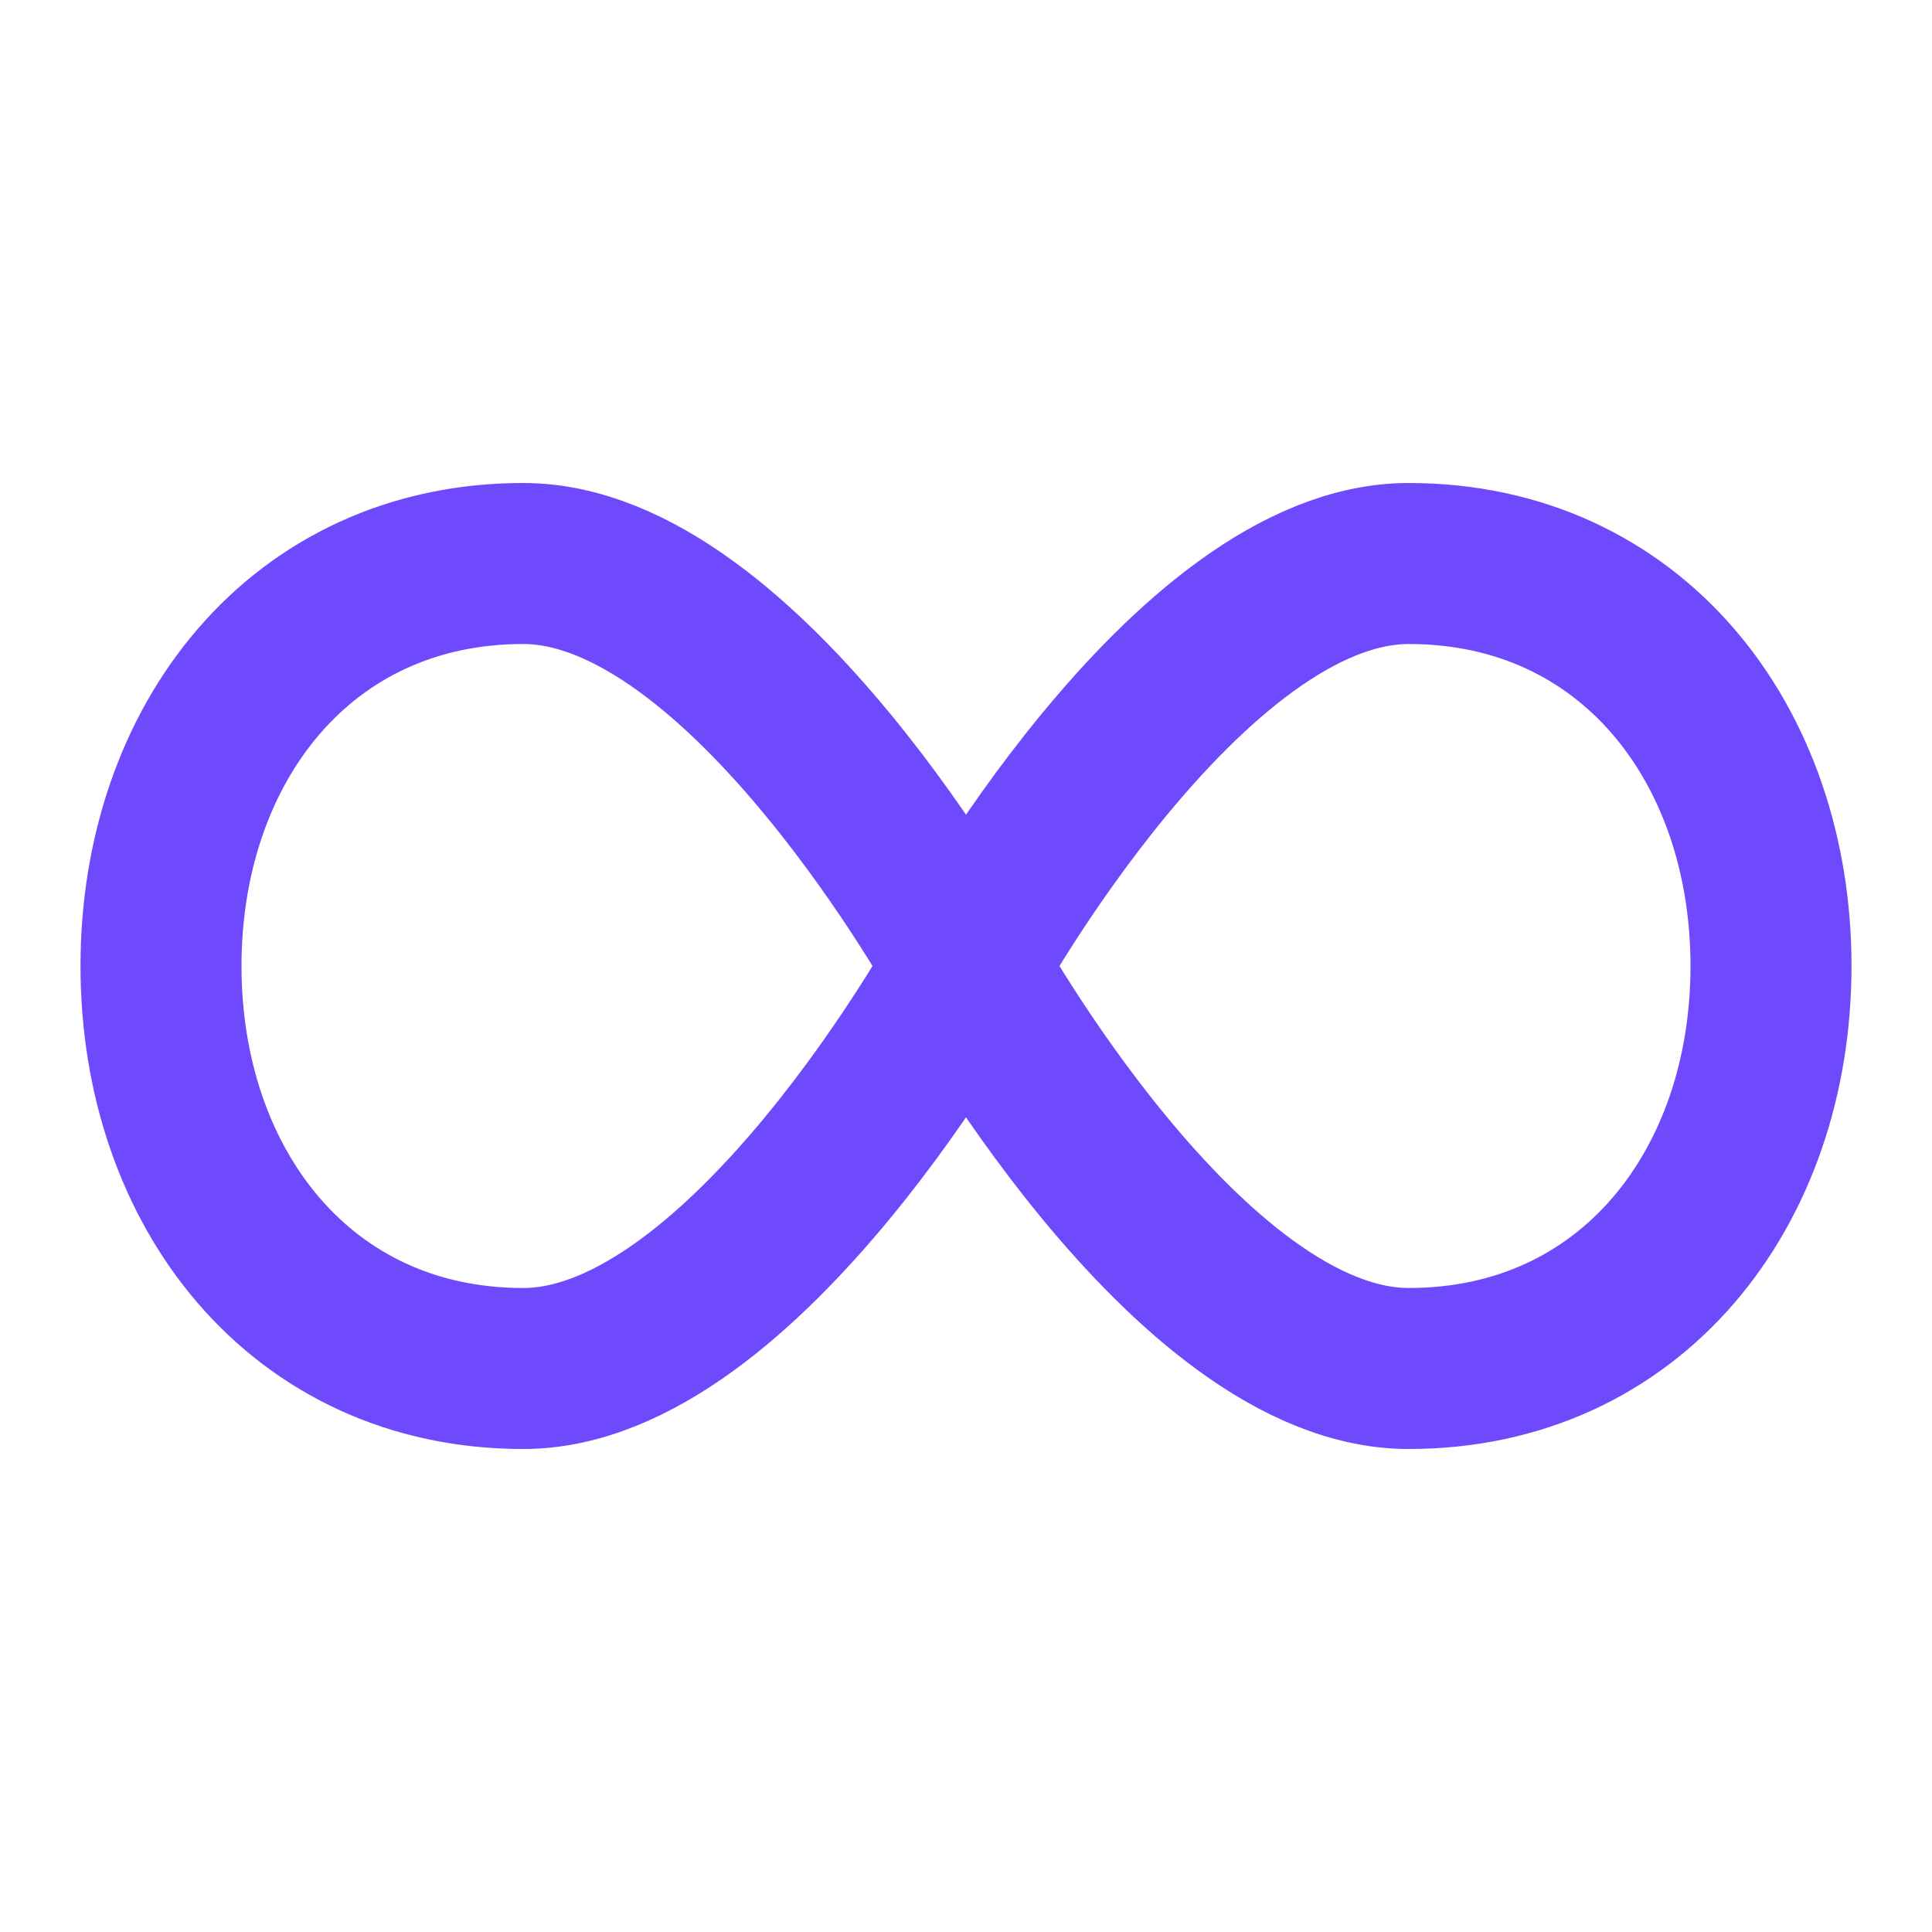 <svg xmlns="http://www.w3.org/2000/svg" width="24" height="24" viewBox="0 0 24 24"><path fill="none" stroke="#6F49FC" stroke-linecap="round" stroke-linejoin="round" stroke-width="2" d="M12 12s-2.739 5-5.5 5S2 14.761 2 12s1.739-5 4.5-5s5.5 5 5.5 5m0 0s2.739 5 5.5 5s4.5-2.239 4.5-5s-1.739-5-4.5-5s-5.5 5-5.5 5" color="#6F49FC"/></svg>